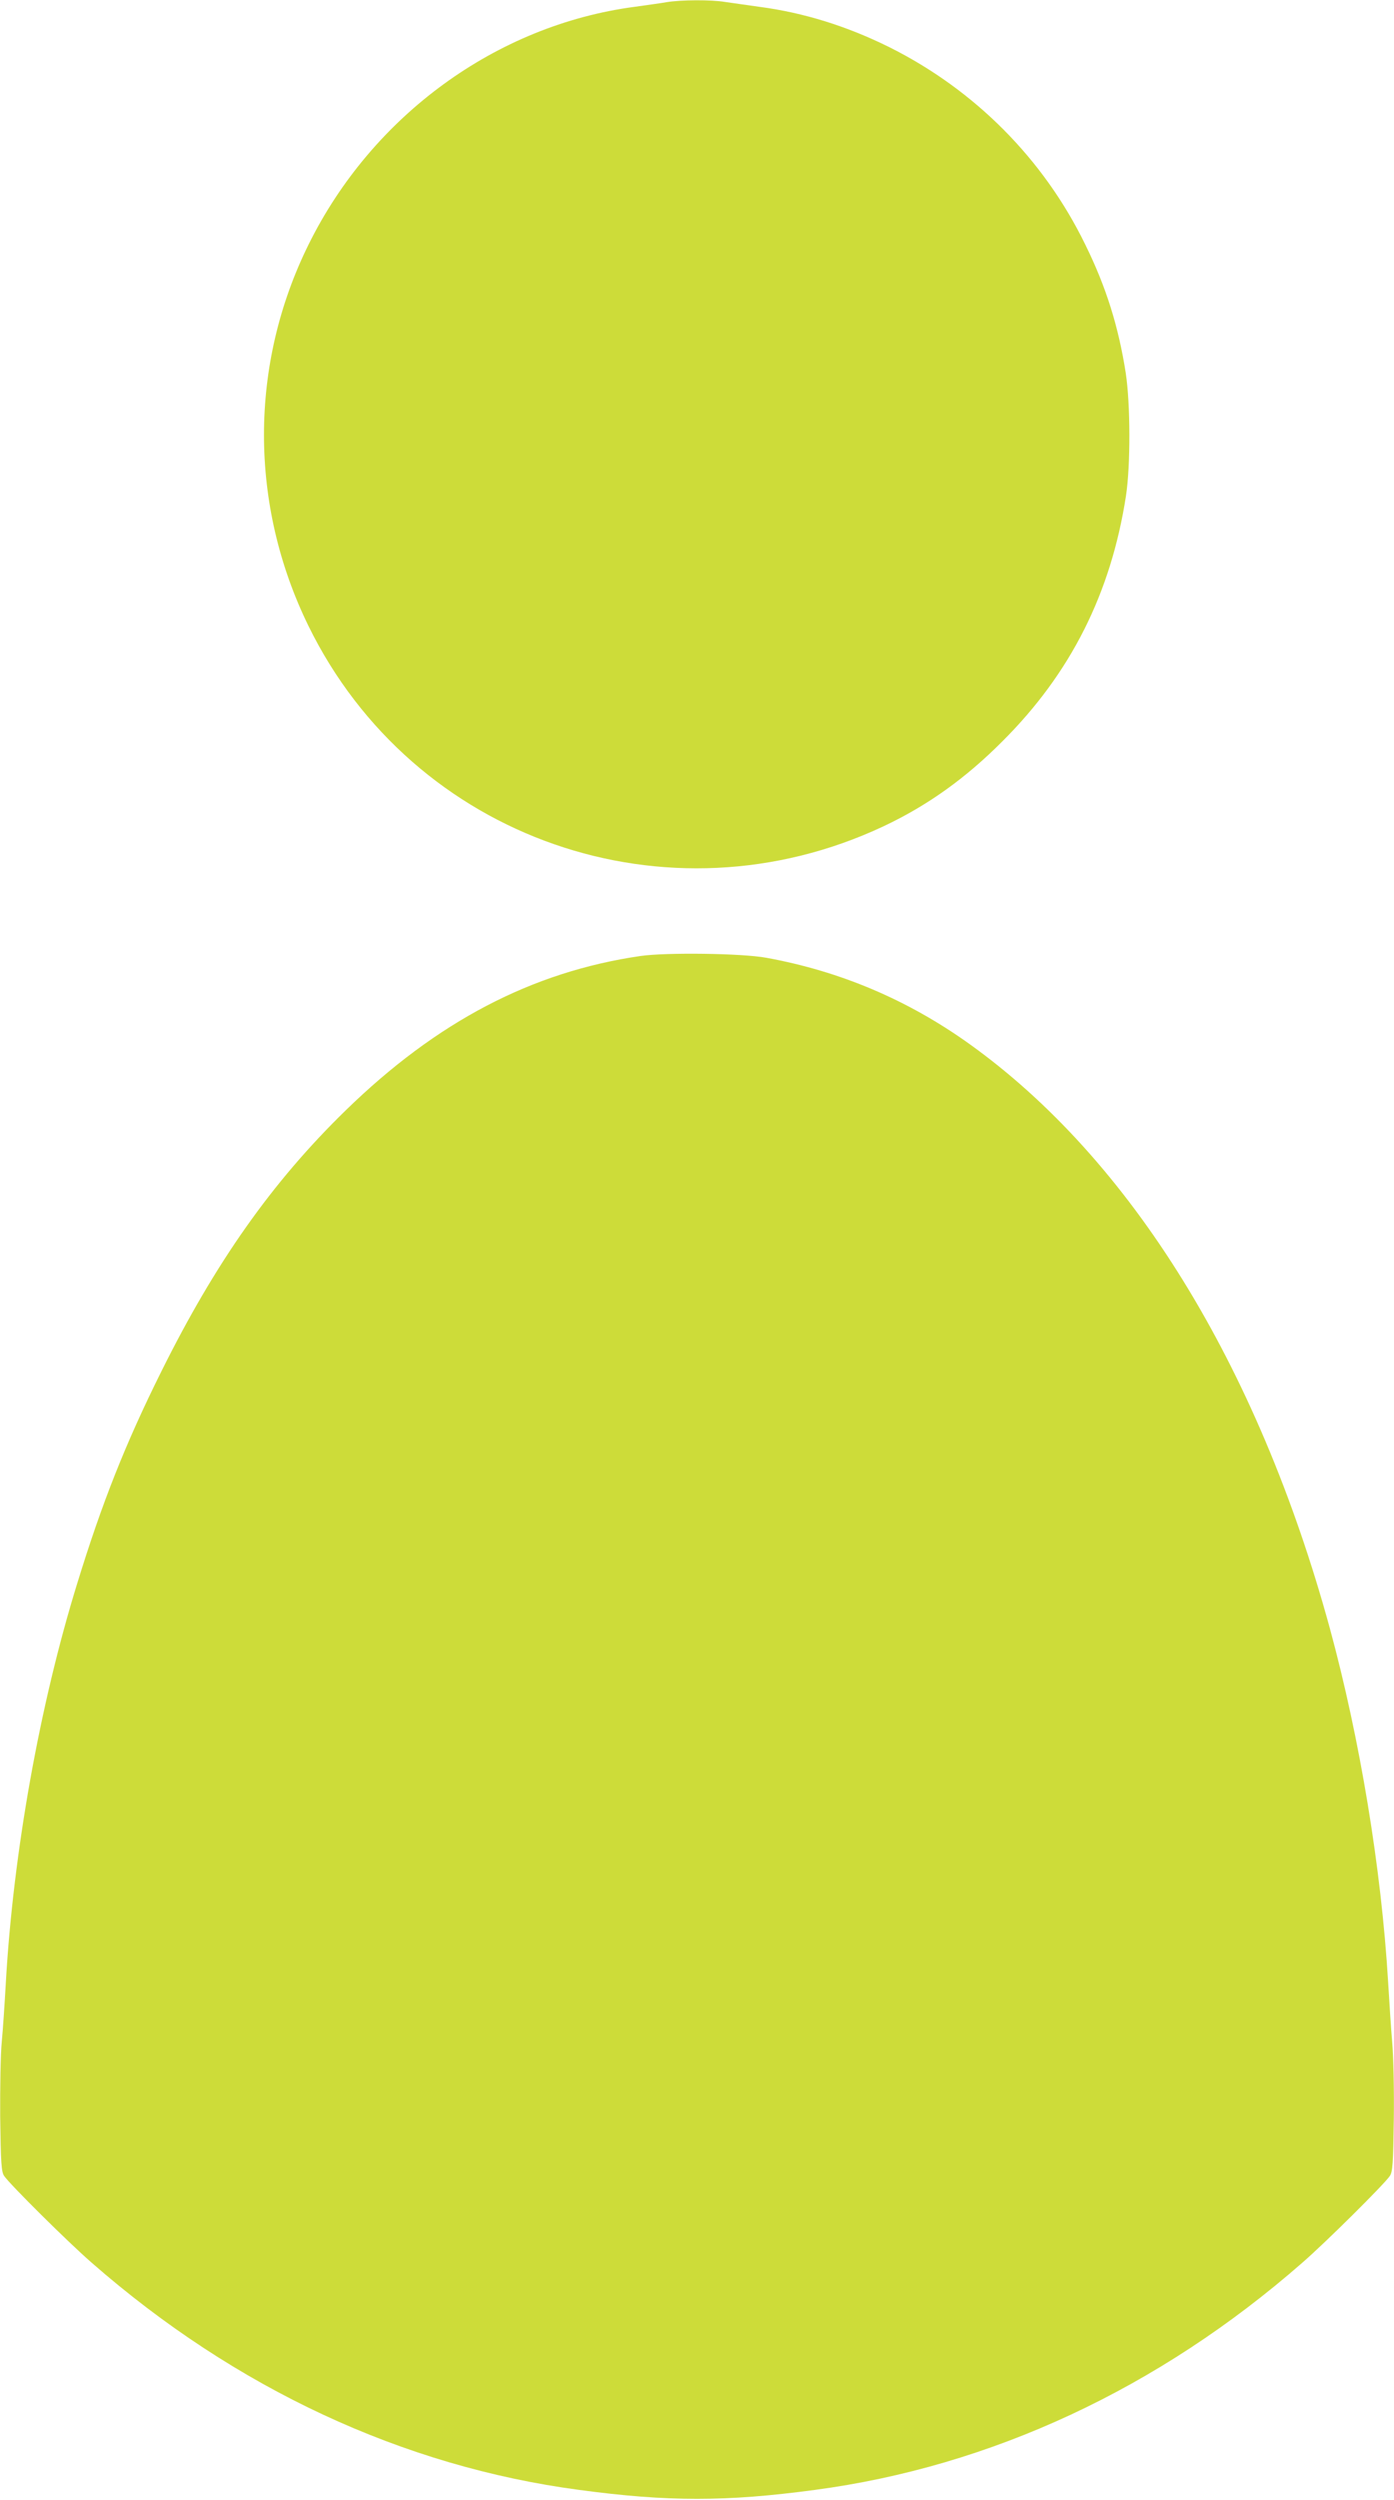 <?xml version="1.0" standalone="no"?>
<!DOCTYPE svg PUBLIC "-//W3C//DTD SVG 20010904//EN"
 "http://www.w3.org/TR/2001/REC-SVG-20010904/DTD/svg10.dtd">
<svg version="1.0" xmlns="http://www.w3.org/2000/svg"
 width="714pt" height="1280pt" viewBox="0 0 714 1280"
 preserveAspectRatio="xMidYMid meet">
<g transform="translate(0,1280) scale(0.1,-0.1)"
fill="#cddc39" stroke="none">
<path d="M3415 12789 c-27 -5 -102 -15 -165 -24 -708 -94 -1343 -557 -1669
-1216 -305 -616 -305 -1333 -1 -1954 535 -1092 1838 -1546 2945 -1026 225 106
420 245 610 436 350 349 555 758 632 1255 24 157 23 471 -1 630 -37 237 -100
440 -207 657 -213 438 -566 793 -1005 1012 -216 107 -437 176 -664 206 -63 9
-143 20 -176 25 -71 12 -227 11 -299 -1z"/>
<path d="M3280 7905 c-556 -81 -1043 -336 -1509 -790 -379 -369 -668 -780
-946 -1340 -182 -366 -302 -668 -429 -1081 -193 -624 -328 -1380 -366 -2044
-6 -107 -15 -244 -21 -305 -6 -60 -9 -234 -8 -385 3 -235 6 -280 20 -301 28
-42 326 -338 449 -445 736 -644 1594 -1043 2497 -1163 454 -61 752 -61 1206 0
903 120 1761 519 2497 1163 123 107 421 403 449 445 14 21 17 65 20 291 2 146
-2 321 -8 390 -6 69 -15 208 -21 310 -35 586 -145 1248 -299 1814 -369 1348
-1019 2400 -1849 2993 -314 224 -658 370 -1037 439 -124 23 -514 28 -645 9z"/>
</g>
</svg>
